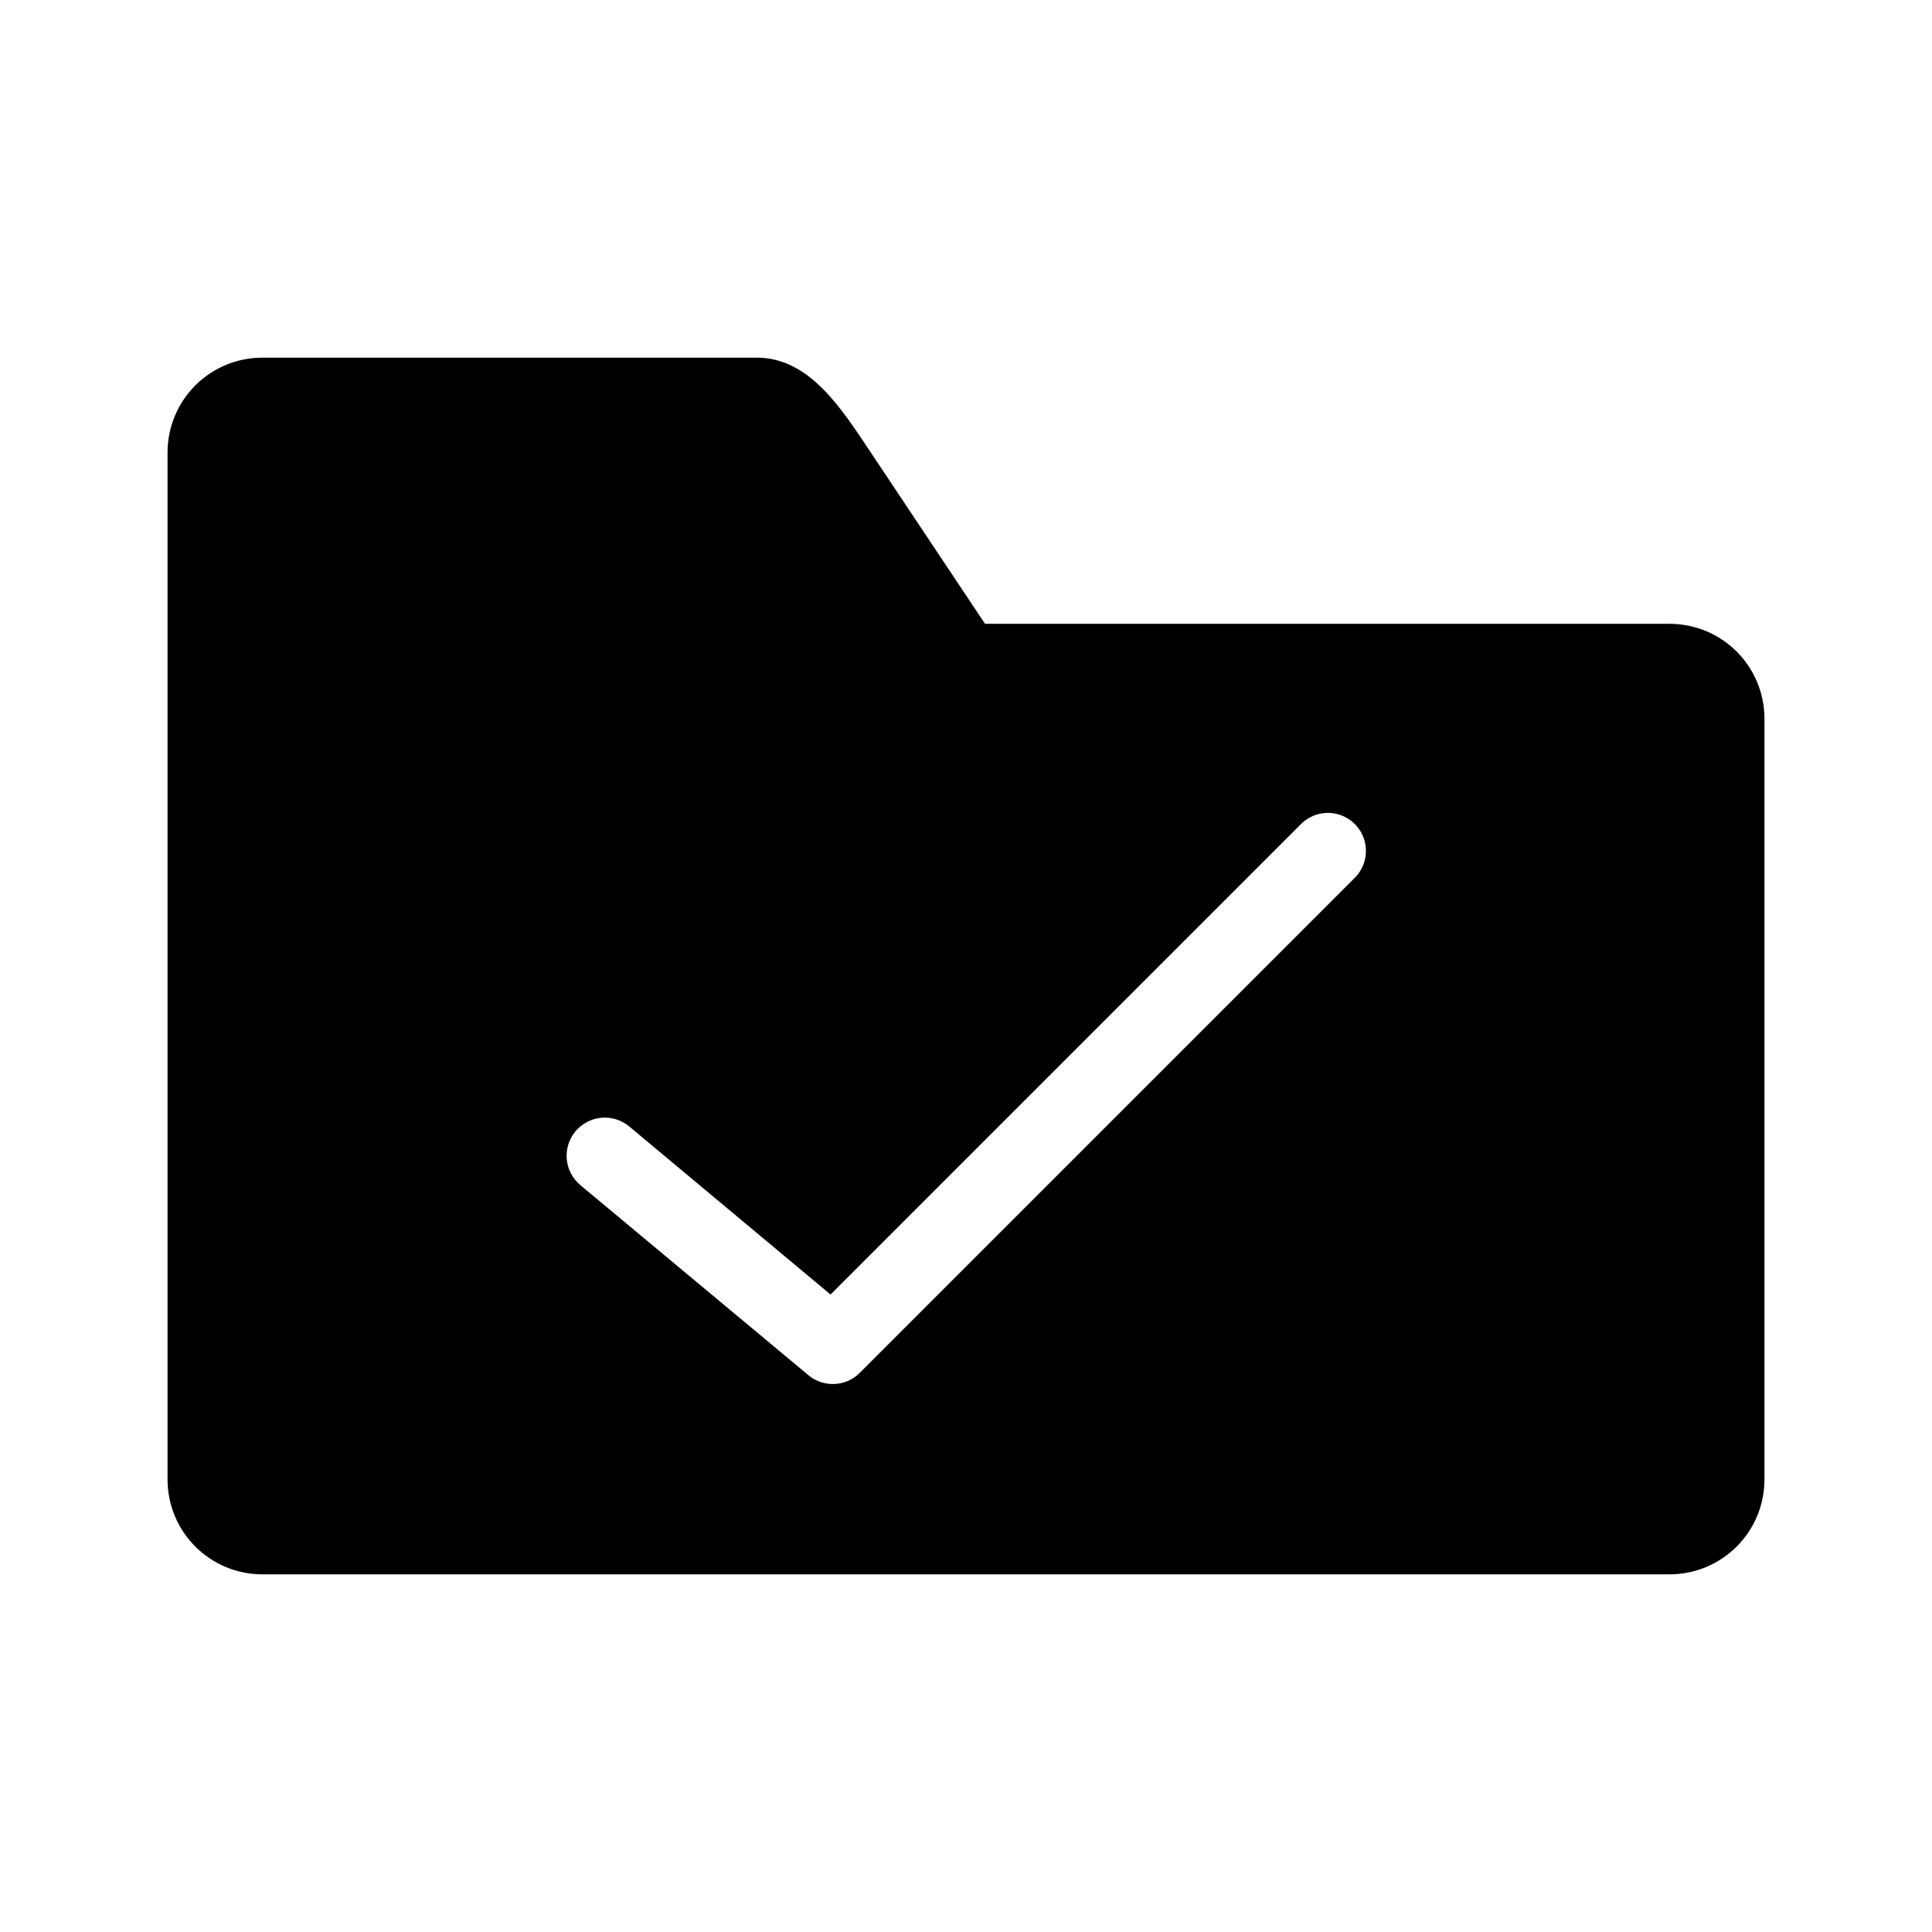 <?xml version="1.0" encoding="UTF-8"?>
<!-- Uploaded to: ICON Repo, www.svgrepo.com, Generator: ICON Repo Mixer Tools -->
<svg fill="#000000" width="800px" height="800px" version="1.1" viewBox="144 144 512 512" xmlns="http://www.w3.org/2000/svg">
 <path d="m213.59 238.78c-13.957 0-25.191 11.234-25.191 25.188v272.06c0 13.957 11.234 25.191 25.191 25.191h372.82c13.957 0 25.191-11.234 25.191-25.191v-201.52c0-13.957-11.234-25.191-25.191-25.191h-181.37l-30.227-45.344c-7.742-11.609-16.273-25.188-30.23-25.188zm280.87 120.75c4.356-0.629 8.617 1.637 10.527 5.602 1.906 3.961 1.027 8.707-2.18 11.719l-130.99 130.99c-3.676 3.668-9.539 3.941-13.539 0.633l-60.457-50.383c-4.305-3.566-4.902-9.945-1.34-14.25 3.566-4.301 9.945-4.902 14.25-1.336l53.371 44.555 124.54-124.54c1.555-1.617 3.606-2.672 5.824-2.992z"/>
</svg>